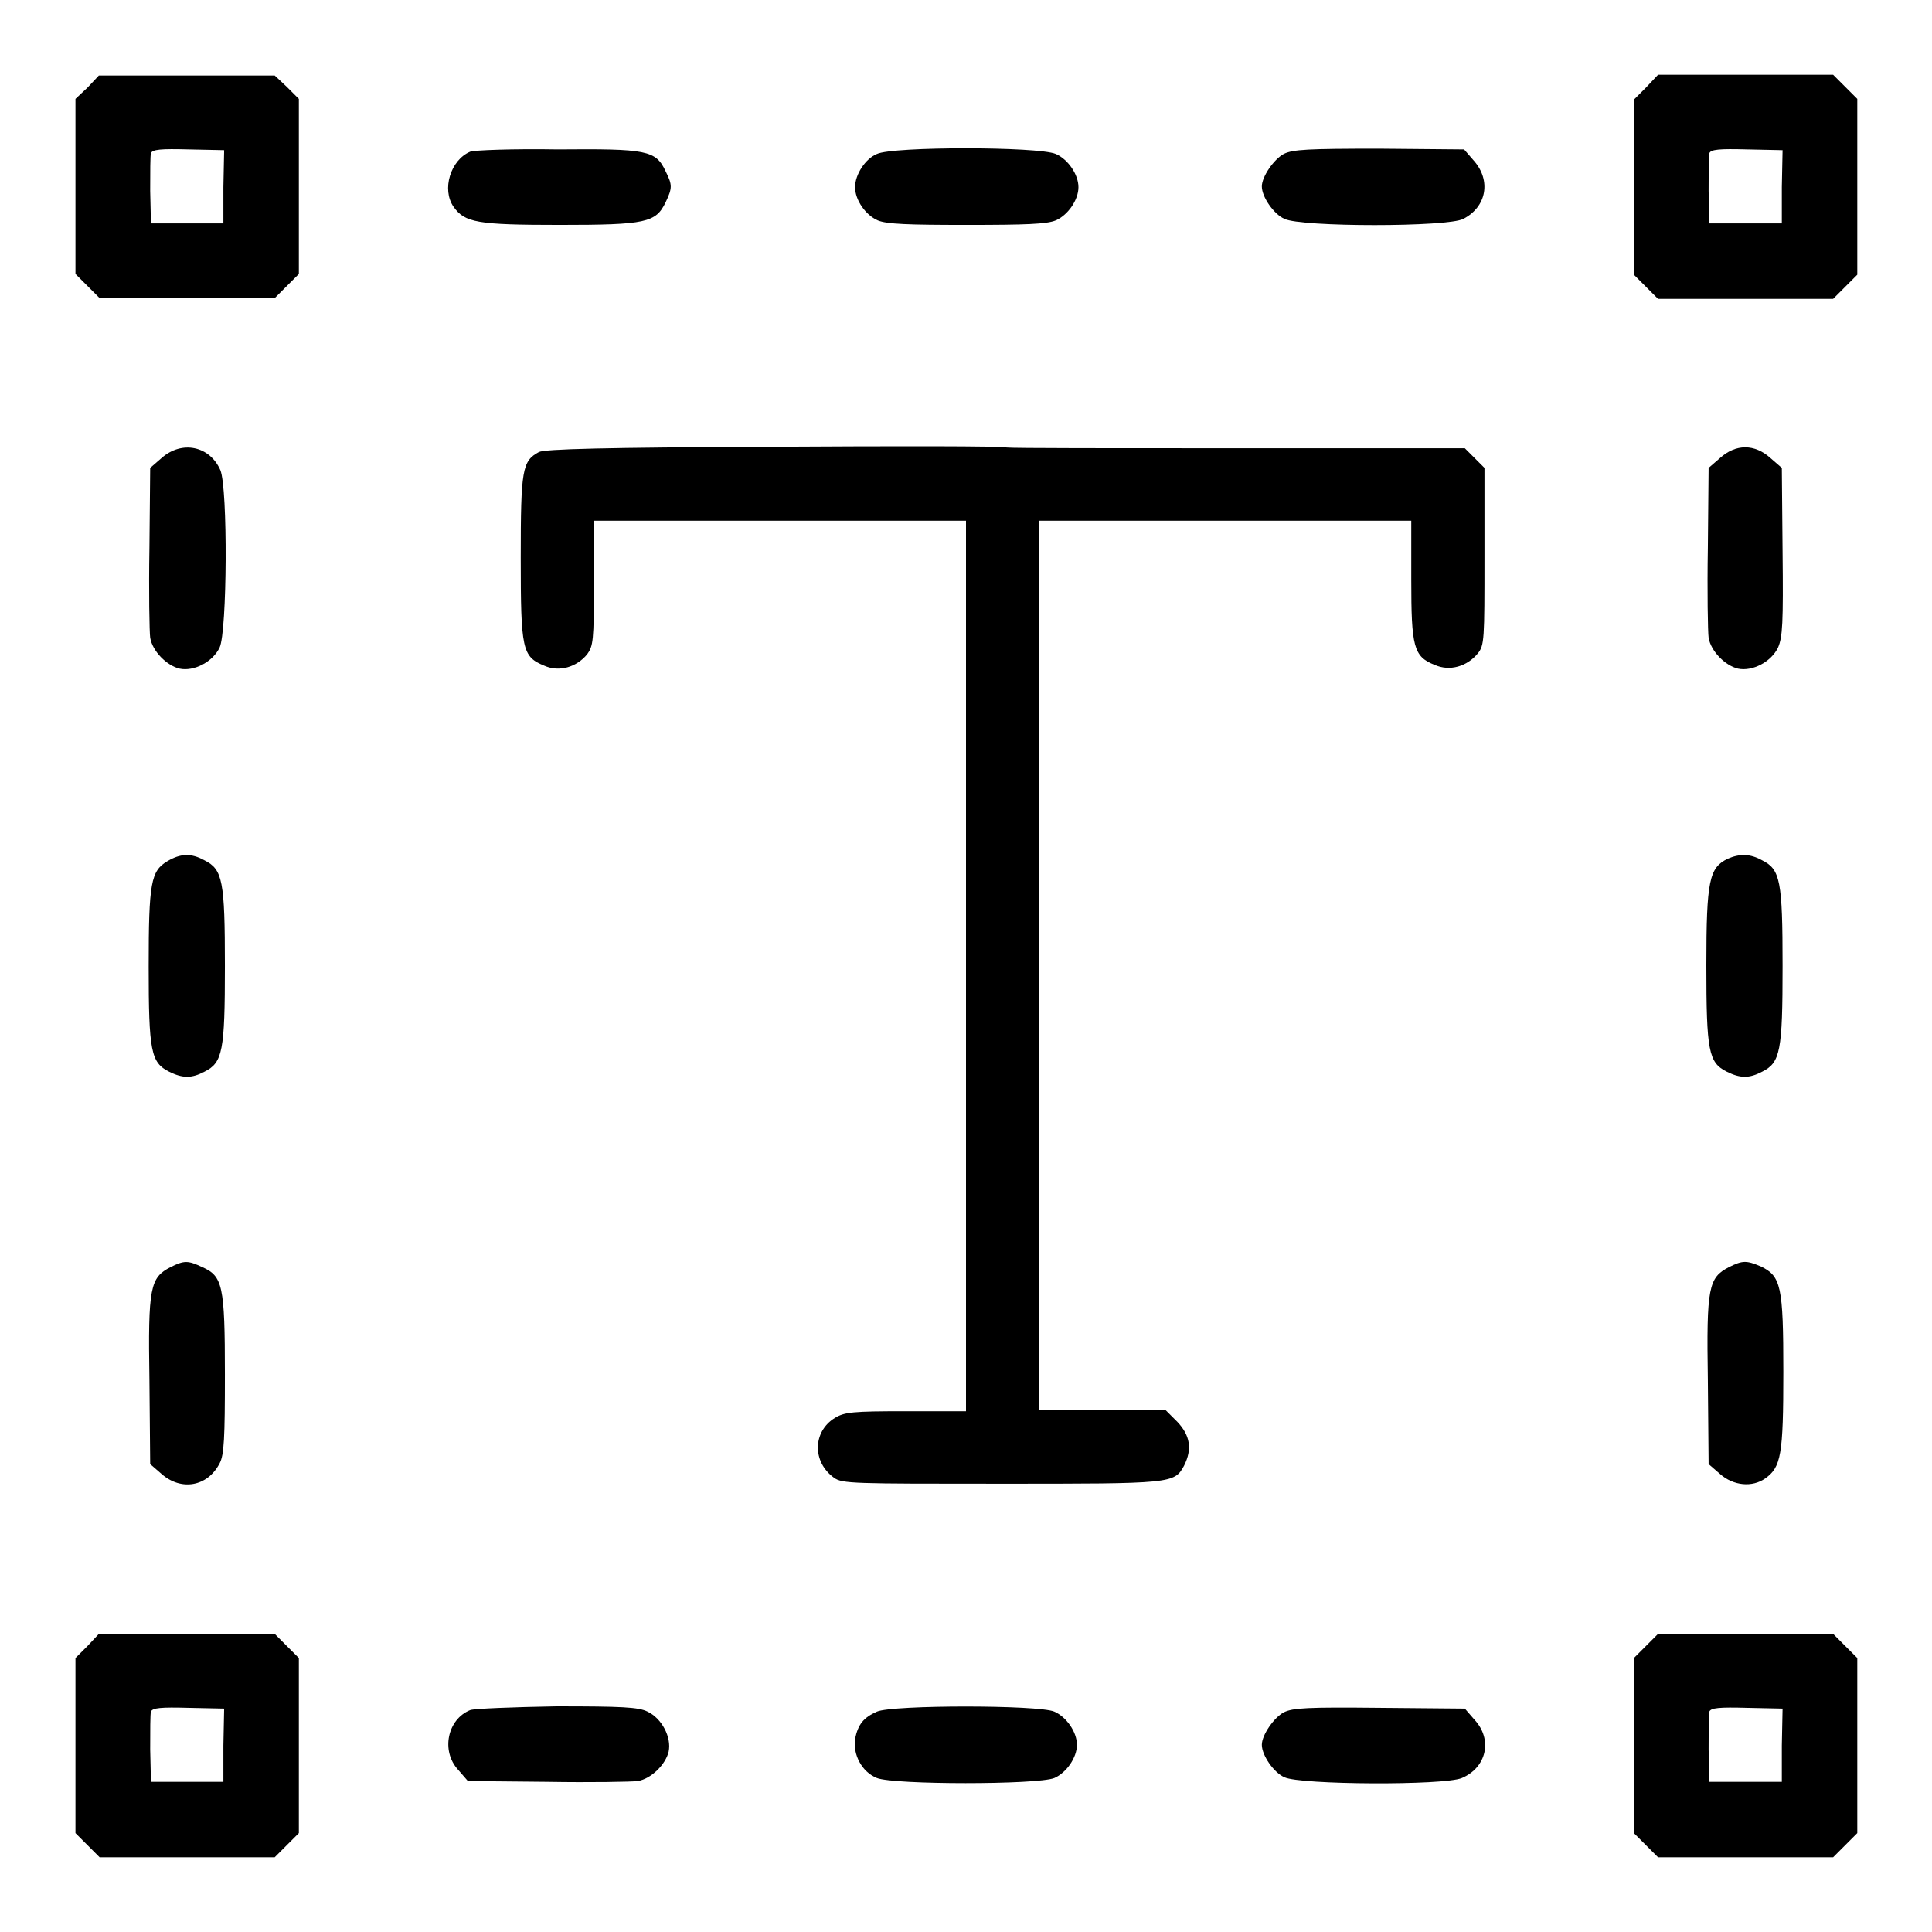 <?xml version="1.0" encoding="utf-8"?>
<!-- Svg Vector Icons : http://www.onlinewebfonts.com/icon -->
<!DOCTYPE svg PUBLIC "-//W3C//DTD SVG 1.1//EN" "http://www.w3.org/Graphics/SVG/1.1/DTD/svg11.dtd">
<svg version="1.1" xmlns="http://www.w3.org/2000/svg" xmlns:xlink="http://www.w3.org/1999/xlink" x="0px" y="0px" viewBox="0 0 256 256" enable-background="new 0 0 256 256" xml:space="preserve">
<g><g><g><path fill="#000000" d="M11.6,11.6L10,13.1v11.6v11.6l1.6,1.6l1.6,1.6h11.6h11.6l1.6-1.6l1.6-1.6V24.8V13.1l-1.6-1.6L36.4,10H24.8H13.1L11.6,11.6z M29.6,24.8v4.8h-4.8h-4.8l-0.1-4.3c0-2.4,0-4.7,0.1-5c0.2-0.5,1.3-0.6,5-0.5l4.7,0.1L29.6,24.8L29.6,24.8z"/><path fill="#000000" d="M218.1,11.6l-1.6,1.6v11.6v11.6l1.6,1.6l1.6,1.6h11.6h11.6l1.6-1.6l1.6-1.6V24.8V13.1l-1.6-1.6l-1.6-1.6h-11.6h-11.6L218.1,11.6z M236.1,24.8v4.8h-4.8h-4.8l-0.1-4.3c0-2.4,0-4.7,0.1-5c0.2-0.5,1.3-0.6,5-0.5l4.7,0.1L236.1,24.8L236.1,24.8z"/><path fill="#000000" d="M62.3,20.1c-2.6,1.1-3.8,5-2.2,7.3c1.5,2.1,3.1,2.4,14.1,2.4c11.4,0,12.7-0.3,14-3c0.9-1.9,0.9-2.3,0-4.1c-1.3-2.8-2.5-3-14.3-2.9C68,19.7,62.8,19.9,62.3,20.1z"/><path fill="#000000" d="M116.2,20.4c-1.5,0.6-2.9,2.7-2.9,4.4c0,1.7,1.4,3.7,3,4.4c1.2,0.5,4,0.6,11.8,0.6s10.6-0.1,11.8-0.6c1.6-0.7,3-2.7,3-4.4s-1.4-3.7-3-4.4C137.5,19.4,118.3,19.4,116.2,20.4z"/><path fill="#000000" d="M170.1,20.4c-1.3,0.7-2.9,3-2.9,4.3c0,1.4,1.6,3.7,3,4.3c2.2,1.1,21.7,1.1,23.7,0c3.1-1.6,3.7-5.1,1.4-7.7l-1.3-1.5l-11.2-0.1C173.3,19.7,171.3,19.8,170.1,20.4z"/><path fill="#000000" d="M102.4,59.2c-22.5,0.1-30.2,0.3-31,0.7c-2.2,1.2-2.4,2.3-2.4,14c0,12.2,0.2,13.1,3.1,14.3c2,0.9,4.3,0.2,5.7-1.5c0.8-1.1,0.9-1.8,0.9-9.4V69h24.7H128v59v59h-7.9c-7.1,0-8.2,0.1-9.5,0.9c-2.9,1.8-3,5.8-0.1,7.9c1.1,0.8,2.4,0.8,22.2,0.8c22.6,0,22.9,0,24.2-2.4c1.1-2.2,0.8-4-0.9-5.8l-1.6-1.6H146h-8.3v-59V69h24.7H187v7.8c0,8.9,0.3,10.2,3.1,11.3c2,0.9,4.3,0.2,5.7-1.5c0.9-1.1,0.9-1.8,0.9-12.9V62l-1.3-1.3l-1.3-1.3h-29.9c-16.4,0-30.3,0-30.8-0.1C132.8,59.1,118.9,59.1,102.4,59.2z"/><path fill="#000000" d="M21.4,60.7L19.9,62l-0.1,10.6c-0.1,5.8,0,11.2,0.1,11.9c0.3,1.8,2.2,3.7,3.9,4.1c1.9,0.4,4.4-0.9,5.3-2.8c1-2.1,1.1-21.1,0.1-23.5C27.8,59.1,24.1,58.3,21.4,60.7z"/><path fill="#000000" d="M227.9,60.7l-1.5,1.3l-0.1,10.6c-0.1,5.8,0,11.2,0.1,11.9c0.3,1.8,2.2,3.7,3.9,4.1c1.9,0.4,4.4-0.9,5.3-2.8c0.6-1.4,0.7-3.2,0.6-12.7L236.1,62l-1.5-1.3C232.5,58.8,230,58.8,227.9,60.7z"/><path fill="#000000" d="M22.2,114.1c-2.2,1.3-2.5,2.8-2.5,14c0,11.2,0.3,12.7,2.7,13.9c1.8,0.9,3,0.9,4.7,0c2.4-1.2,2.7-2.7,2.7-14s-0.3-12.8-2.7-14C25.3,113,23.9,113.1,22.2,114.1z"/><path fill="#000000" d="M228.9,113.8c-2.4,1.2-2.8,2.8-2.8,14.1c0,11.4,0.3,12.9,2.7,14.1c1.8,0.9,3,0.9,4.7,0c2.4-1.2,2.7-2.7,2.7-14s-0.3-12.8-2.7-14C231.9,113.1,230.5,113.1,228.9,113.8z"/><path fill="#000000" d="M22.6,167.9c-2.7,1.4-3,2.6-2.8,15l0.1,11.1l1.5,1.3c2.6,2.3,6.1,1.7,7.7-1.4c0.6-1.1,0.7-3.4,0.7-11.8c0-11.8-0.3-13-3-14.2C24.9,167,24.4,167,22.6,167.9z"/><path fill="#000000" d="M229.1,167.9c-2.7,1.4-3,2.6-2.8,15l0.1,11.1l1.5,1.3c1.8,1.6,4.3,1.8,6,0.6c2.1-1.5,2.4-3.1,2.4-14.1c0-11.4-0.3-12.7-3-14C231.4,167,230.9,167,229.1,167.9z"/><path fill="#000000" d="M11.6,218.1l-1.6,1.6v11.6v11.6l1.6,1.6l1.6,1.6h11.6h11.6l1.6-1.6l1.6-1.6v-11.6v-11.6l-1.6-1.6l-1.6-1.6H24.8H13.1L11.6,218.1z M29.6,231.3v4.8h-4.8h-4.8l-0.1-4.3c0-2.4,0-4.7,0.1-5c0.2-0.5,1.3-0.6,5-0.5l4.7,0.1L29.6,231.3L29.6,231.3z"/><path fill="#000000" d="M218.1,218.1l-1.6,1.6v11.6v11.6l1.6,1.6l1.6,1.6h11.6h11.6l1.6-1.6l1.6-1.6v-11.6v-11.6l-1.6-1.6l-1.6-1.6h-11.6h-11.6L218.1,218.1z M236.1,231.3v4.8h-4.8h-4.8l-0.1-4.3c0-2.4,0-4.7,0.1-5c0.2-0.5,1.3-0.6,5-0.5l4.7,0.1L236.1,231.3L236.1,231.3z"/><path fill="#000000" d="M62.3,226.6c-3,1.2-3.9,5.4-1.6,7.9l1.3,1.5l10.5,0.1c5.8,0.1,11.2,0,12-0.1c1.8-0.3,3.7-2.2,4.1-3.9c0.4-1.9-0.9-4.4-2.8-5.3c-1.2-0.6-3.4-0.7-12.1-0.7C68,226.2,62.8,226.4,62.3,226.6z"/><path fill="#000000" d="M116.2,226.8c-1.8,0.8-2.5,1.7-2.9,3.6c-0.3,2.1,0.9,4.4,2.9,5.2c2.3,0.9,21.2,0.9,23.5,0c1.6-0.7,3-2.7,3-4.4c0-1.7-1.4-3.7-3-4.4C137.6,225.9,118.3,225.9,116.2,226.8z"/><path fill="#000000" d="M170.1,226.9c-1.3,0.7-2.9,3-2.9,4.3c0,1.4,1.6,3.7,3,4.3c2.1,1,21.1,1.1,23.5,0.1c3.3-1.4,4.1-5.1,1.7-7.7l-1.3-1.5l-11.2-0.1C173.3,226.2,171.3,226.3,170.1,226.9z"/></g></g></g>
</svg>